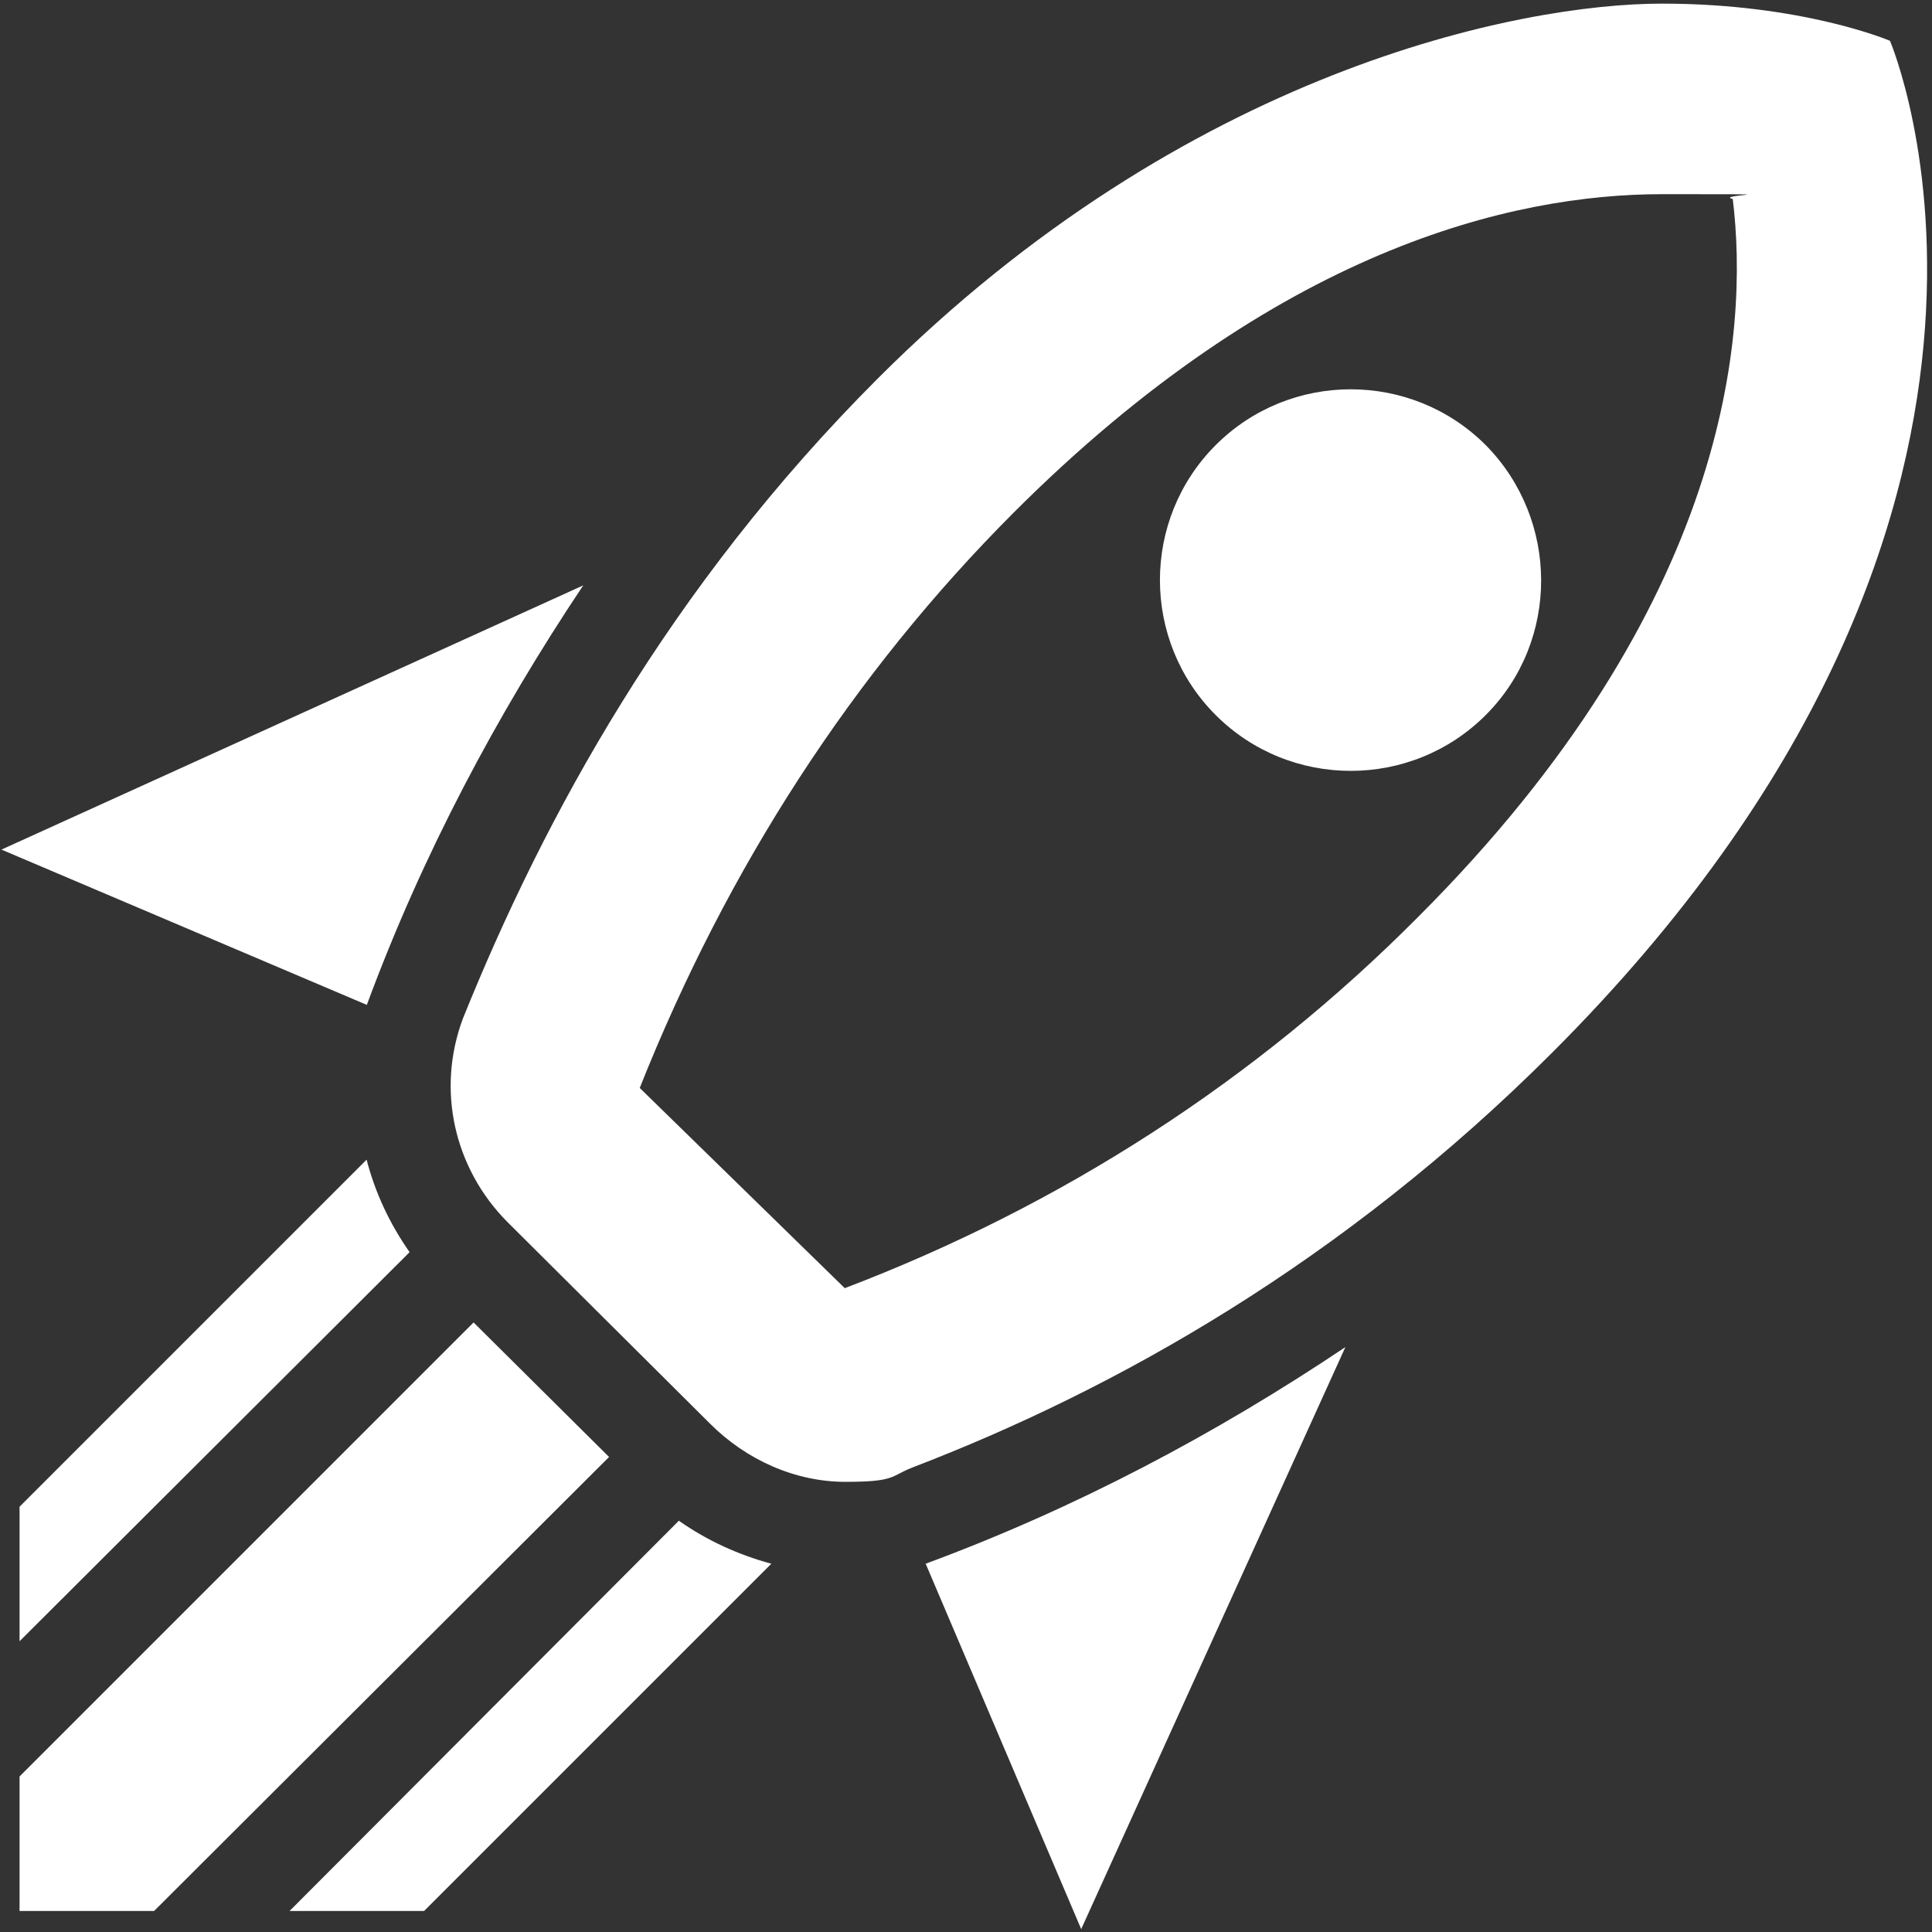 <?xml version="1.0" encoding="UTF-8"?>
<svg xmlns="http://www.w3.org/2000/svg" width="800" height="800" version="1.1" viewBox="0 0 800 800">
  <rect x="0" y="0" width="800" height="800" fill="#333333" stroke="none"/>
  <defs>
    <style>
      .cls-1 {
        fill: #fff;
      }
    </style>
  </defs>
  <!-- Generator: Adobe Illustrator 28.7.4, SVG Export Plug-In . SVG Version: 1.2.0 Build 166)  -->
  <g>
    <g id="Vrstva_1">
      <g id="Vrstva_1-2" data-name="Vrstva_1">
        <path class="cls-1" d="M8.1,679.6l161.5-161.1c-8.3-11.9-14.2-24.5-17.8-38.3L8.1,623.9v55.7M8.1,791.3h55.7l188.4-188-56.1-55.7L8.1,735.6v55.7M175.6,791.3l143.8-143.8c-13.4-3.6-26.5-9.5-38.3-17.8l-161.2,161.6h55.7M279.8,575.3l-55.7-55.7,55.7,55.7M503.4,296.1c-30.8-30.8-30.8-81,0-111.8,30.8-30.8,81-30.8,111.8,0,30.4,30.8,30.8,81,0,111.8-30.8,30.8-81,30.8-111.8,0M782.6,16.9s-35.9-15.4-94.4-15.4-196.7,27.2-324.7,155.2c-86.5,86.5-138.2,181.7-171.8,265-11.1,29.6-3.6,62,18.2,84.1l84.1,83.7c15,15,35.2,24.1,56.1,24.1s18.6-2.4,27.6-5.9c84.5-32.4,178.5-85.3,265-171.8C866.4,212.3,782.6,16.9,782.6,16.9ZM587.1,379.8c-67.1,67.5-147.3,119.3-237.3,153.6l-84.9-82.9c36.3-91.2,88.1-171.4,154.8-238.2,109-109,206.2-131.9,268.6-131.9s20.9,0,29.2,2c6.7,54.9-.8,167.9-130.4,297.4h0ZM151.9,416.1L.6,351.8l240.9-109.4c-35.9,53.7-66.7,111.7-89.6,173.7M447.7,798.8l-64.4-151.3c62-22.9,120.1-53.7,173.8-89.7l-109.4,241"/>
      </g>
    </g>
  </g>
</svg>